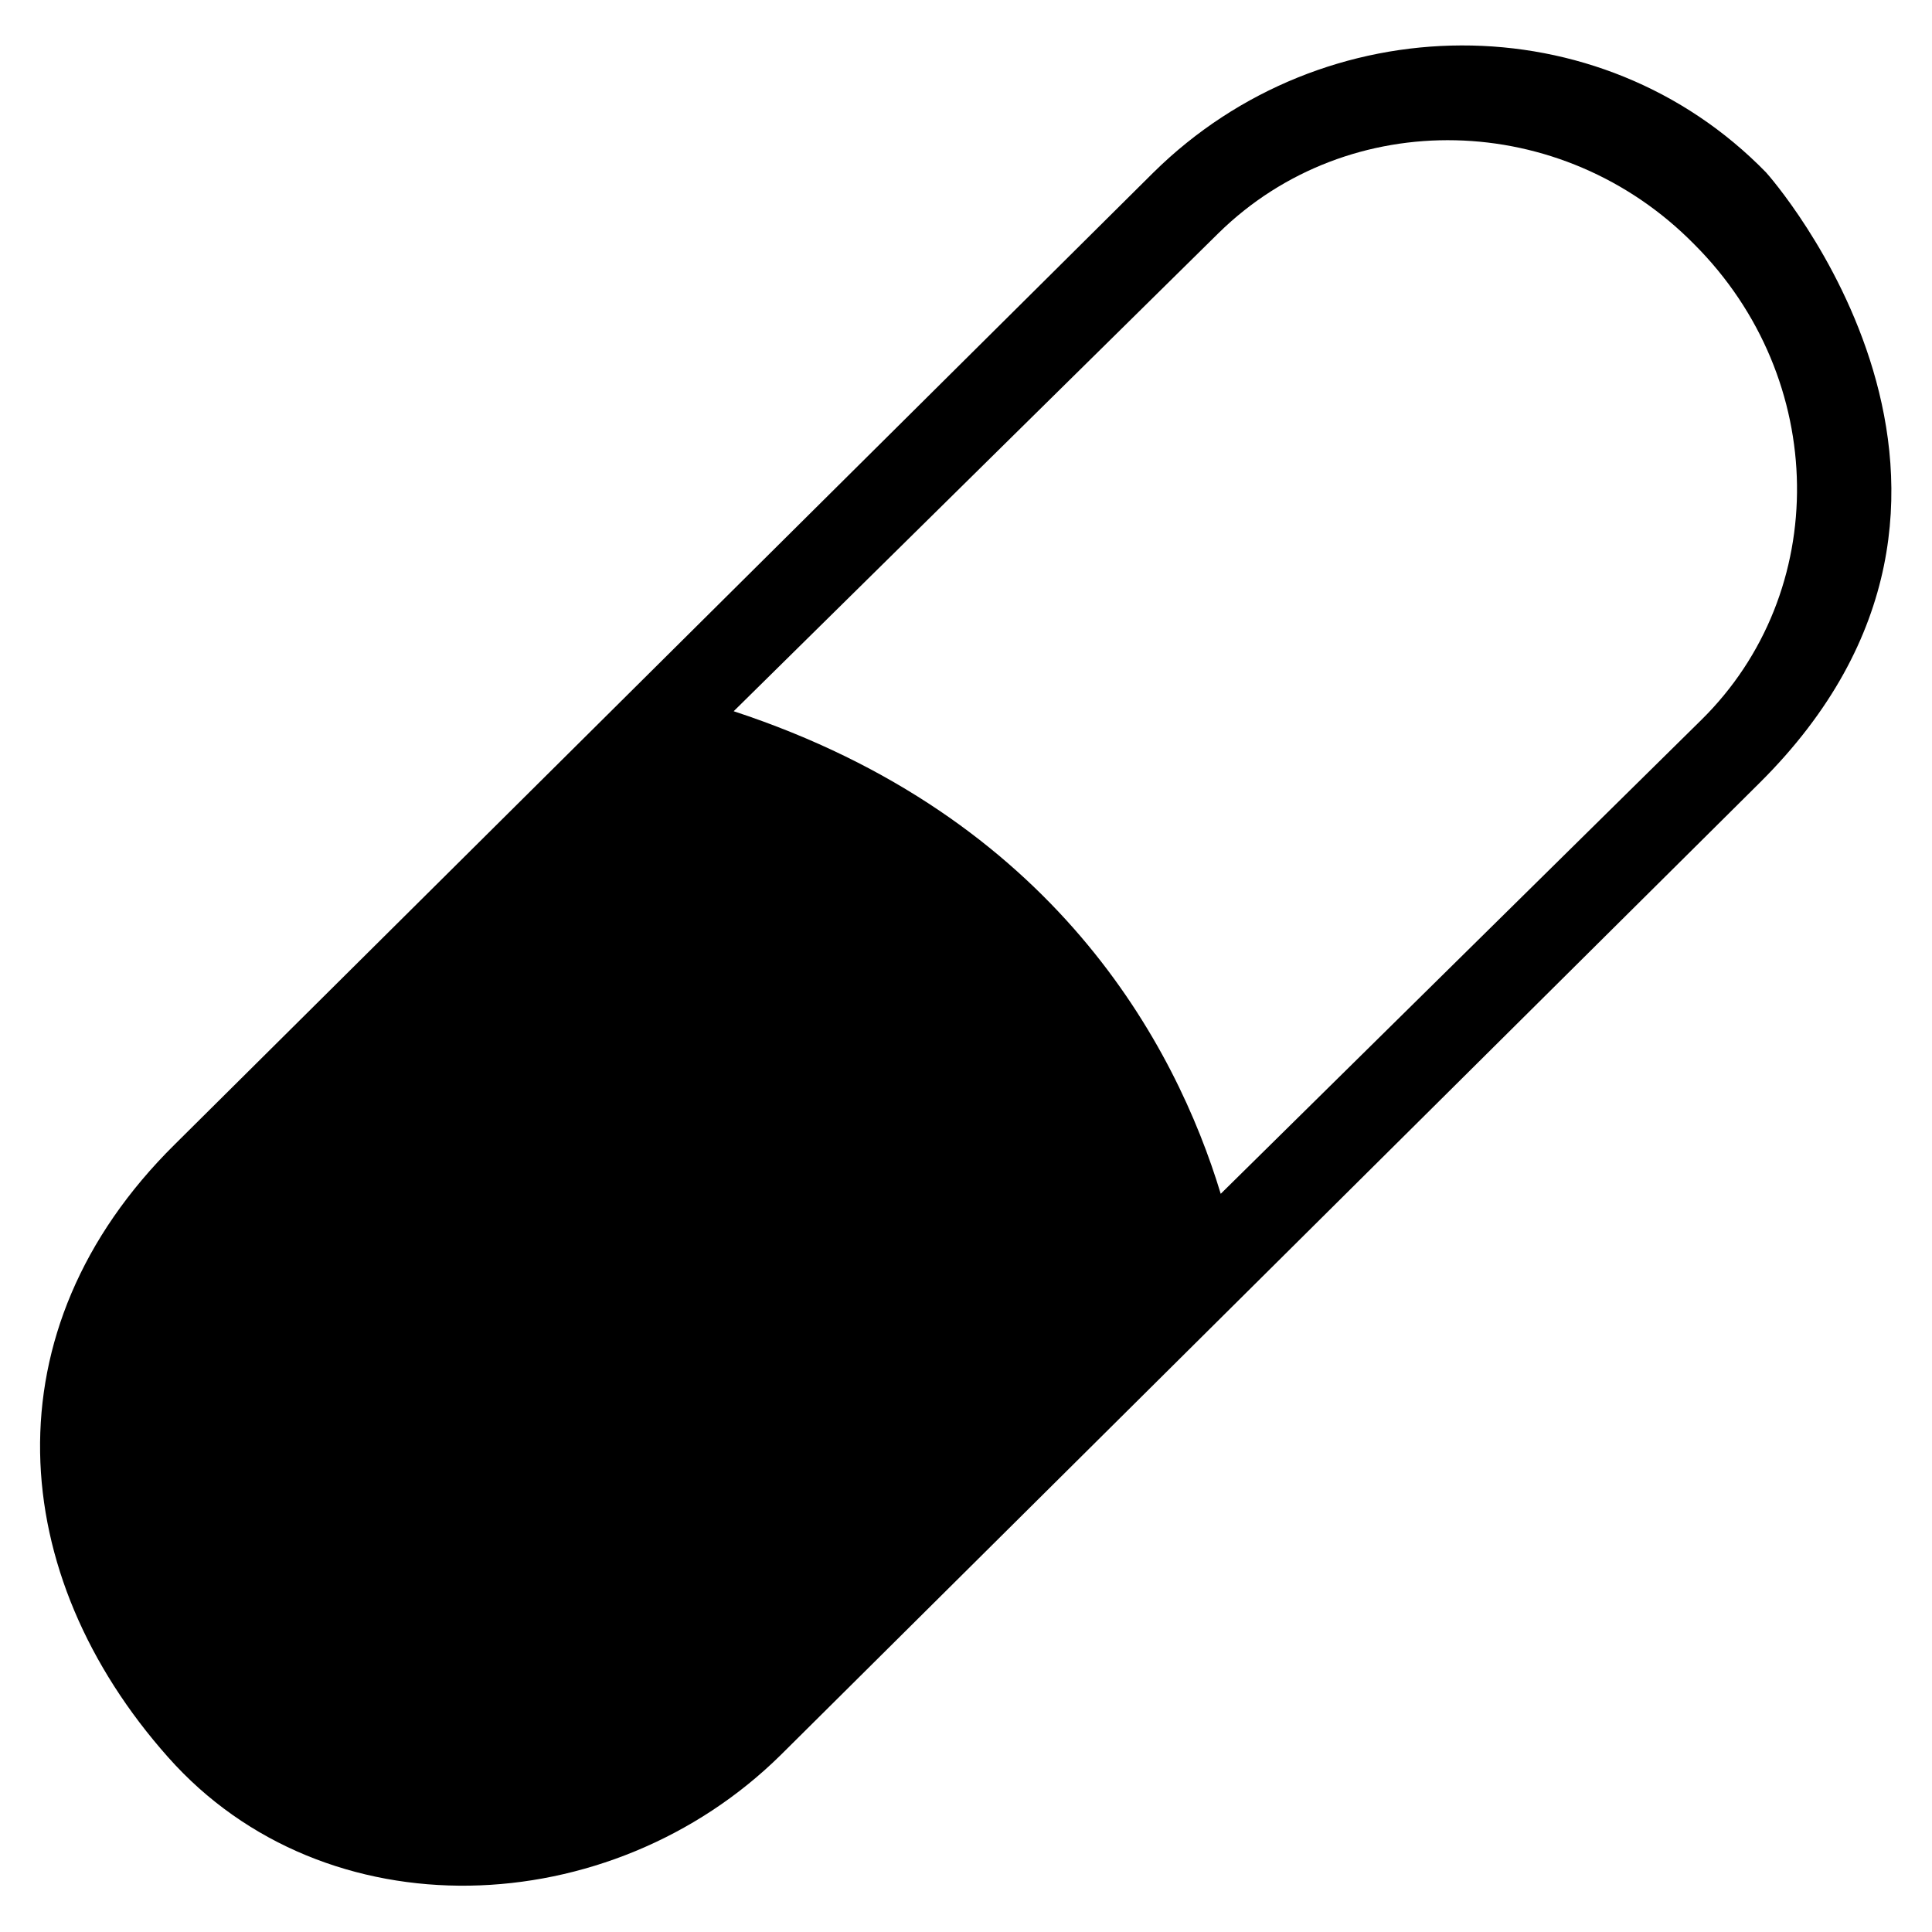 <?xml version="1.0" encoding="UTF-8"?>
<!-- The Best Svg Icon site in the world: iconSvg.co, Visit us! https://iconsvg.co -->
<svg fill="#000000" width="800px" height="800px" version="1.1" viewBox="144 144 512 512" xmlns="http://www.w3.org/2000/svg">
 <path d="m612.05 189.73c0.594 0.594 75.543 85.059-1.785 161.79l-259.34 257.55c-45.207 44.609-120.75 47.586-162.39 0.594-42.828-48.18-48.18-113.02 1.785-162.39l259.34-257.55c45.207-44.609 118.37-45.207 162.39 0zm-145.14 16.059c34.5-33.906 91.008-32.715 126.1 2.973 35.688 35.688 36.285 92.195 1.785 126.1l-127.29 125.51c-11.895-39.258-44.016-99.93-129.07-127.89l128.48-126.7z" fill-rule="evenodd"/>
</svg>